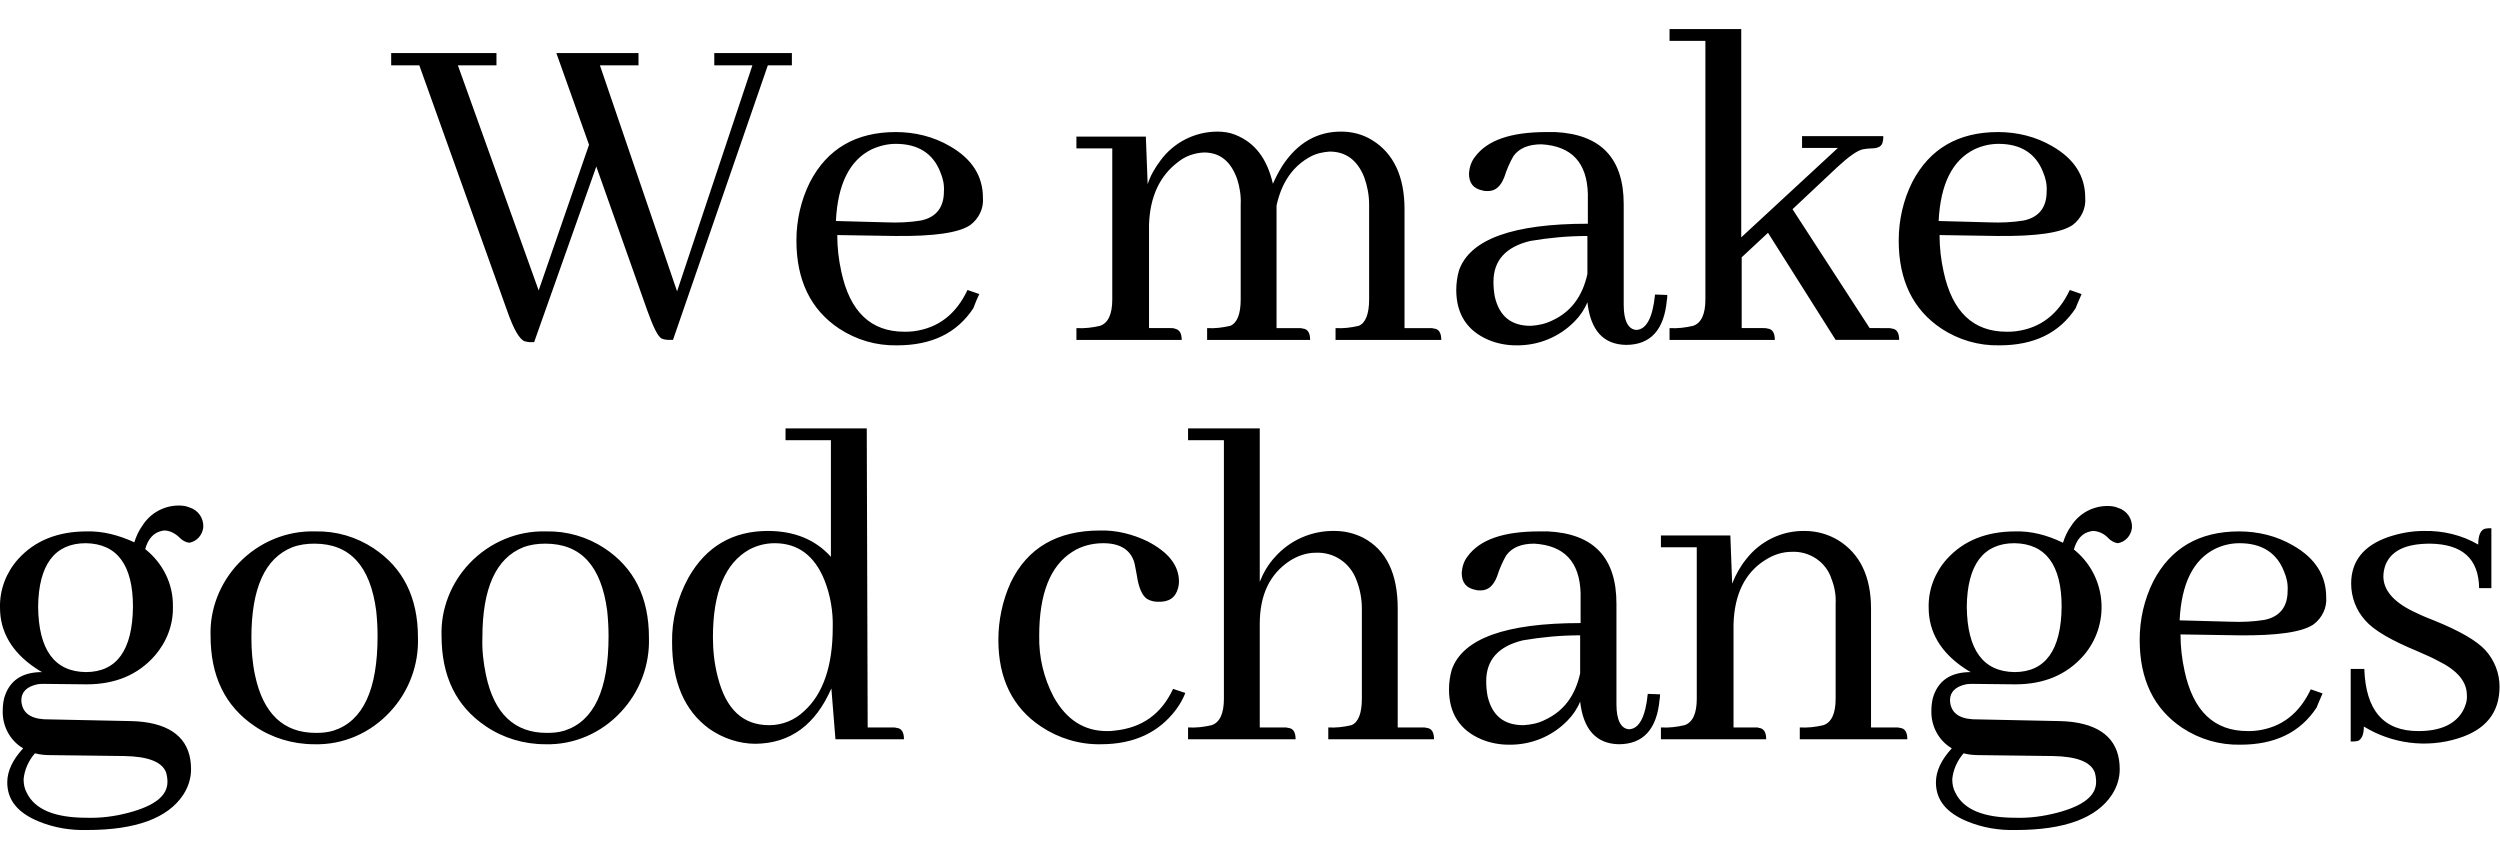 <?xml version="1.0" encoding="utf-8"?>
<!-- Generator: Adobe Illustrator 27.3.1, SVG Export Plug-In . SVG Version: 6.00 Build 0)  -->
<svg version="1.1" id="レイヤー_1" xmlns="http://www.w3.org/2000/svg" xmlns:xlink="http://www.w3.org/1999/xlink" x="0px"
	 y="0px" viewBox="0 0 550.9 189.4" style="enable-background:new 0 0 550.9 189.4;" xml:space="preserve">
<path id="パス_876" d="M148.3,74.9l20.9-60.5h5.3v-2.7h-17.1v2.7h8.4l-16.6,49.8l-17-49.8h8.5v-2.7h-18.1l7.2,20.2L118.7,64
	l-17.8-49.6h8.5v-2.7H86.2v2.7h6.2l19.4,54.2c1.4,4,2.7,6.2,3.8,6.6c0.4,0.1,0.8,0.2,1.3,0.2h0.8l13.7-38.7l11.3,31.9
	c1.3,3.6,2.3,5.6,3.1,6c0.5,0.2,1,0.3,1.6,0.3H148.3z M197.4,31.7c4.9,0,8.2,2.1,9.8,6.2c0.6,1.4,0.9,2.8,0.8,4.3
	c0,3.5-1.7,5.7-5.1,6.4c-2.5,0.4-5,0.5-7.5,0.4l-11.2-0.3c0.4-8.1,3-13.4,7.9-15.8C193.9,32.1,195.6,31.7,197.4,31.7z M215.8,64.8
	l-2.6-0.9c-2.5,5.3-6.4,8.4-11.9,9.1c-0.7,0.1-1.4,0.1-2,0.1c-7.4,0-12-4.4-13.9-13.2c-0.6-2.7-0.9-5.4-0.9-8.1l12.7,0.2
	c8.6,0.1,14.1-0.7,16.6-2.4c1.9-1.4,3-3.7,2.8-6c0-4.8-2.4-8.6-7.3-11.4c-3.6-2.1-7.7-3.1-11.9-3.1c-8.8,0-15.1,3.7-18.9,11
	c-2,4-3,8.4-3,12.9c0,8.7,3.1,15.2,9.4,19.4c3.8,2.5,8.2,3.8,12.8,3.7c7.6,0,13.2-2.7,16.8-8.2C214.9,66.8,215.3,65.8,215.8,64.8
	L215.8,64.8z M257.9,72.3h-4.7V49.5c0.2-6.2,2.4-10.8,6.4-13.8c1.6-1.3,3.6-2,5.7-2.1c3.5,0,5.9,1.9,7.3,5.8
	c0.6,1.8,0.9,3.8,0.8,5.7V66c0,3.2-0.8,5.2-2.3,5.8c-1.7,0.4-3.4,0.6-5.1,0.5v2.6h22.7c0-1.5-0.5-2.4-1.6-2.5
	c-0.3-0.1-0.7-0.1-1.1-0.1h-4.7v-27c1.1-5.1,3.6-8.7,7.5-10.8c1.3-0.7,2.8-1,4.2-1.1c3.6,0,6.1,1.9,7.6,5.6c0.7,1.9,1.1,4,1.1,6V66
	c0,3.2-0.8,5.2-2.3,5.8c-1.7,0.4-3.4,0.6-5.1,0.5v2.6h23.3c0-1.5-0.5-2.4-1.6-2.5c-0.3-0.1-0.7-0.1-1.1-0.1h-5.4V46.1
	c0-7.2-2.4-12.3-7.1-15.2c-2.1-1.3-4.4-1.9-6.9-1.9c-5.3,0-9.6,2.5-12.9,7.5c-0.8,1.3-1.5,2.6-2.1,4c-1.3-5.6-4-9.1-8.3-10.8
	c-1.2-0.5-2.6-0.7-3.9-0.7c-5,0-9.7,2.4-12.6,6.4c-1.2,1.6-2.2,3.3-2.8,5.2l-0.4-10.5h-15.3v2.6h7.9V66c0,3.2-0.9,5.2-2.7,5.8
	c-1.7,0.4-3.4,0.6-5.2,0.5v2.6h23.2c0-1.5-0.5-2.3-1.6-2.5C258.6,72.3,258.3,72.3,257.9,72.3z M358.3,76c5.4,0,8.4-3.3,9-9.8
	c0.1-0.4,0.1-0.8,0.1-1.2l-2.7-0.1c-0.5,5.1-1.9,7.7-4.1,7.8c-1.8-0.1-2.8-2-2.8-5.5V45c0-10.1-5-15.4-15.1-15.9h-1.9
	c-7.9,0-13.1,1.8-15.8,5.5c-0.8,1-1.2,2.3-1.3,3.6c0,2.2,1,3.4,3.1,3.8c0.3,0.1,0.7,0.1,1.1,0.1c1.6,0,2.8-1,3.6-3.1
	c0.5-1.6,1.2-3.2,2-4.6c1.3-1.8,3.4-2.6,6.2-2.6c6.6,0.4,10,4,10.2,10.9v6.6c-16.5,0-26,3.4-28.4,10.3c-0.4,1.4-0.6,2.9-0.6,4.3
	c0,5.3,2.4,9,7.1,11c1.9,0.8,4,1.2,6,1.2c4.9,0.1,9.6-1.8,13-5.3c1.2-1.2,2.2-2.7,2.8-4.2C350.5,72.8,353.3,75.9,358.3,76z
	 M337.3,71.8c-4.3,0-6.9-2.1-7.9-6.4c-0.2-1.1-0.3-2.2-0.3-3.3c0-4.7,2.7-7.7,8.1-9c4.1-0.7,8.3-1.1,12.6-1.1v8.4
	c-1.1,4.9-3.6,8.3-7.7,10.2C340.5,71.4,338.9,71.7,337.3,71.8z M388.5,72.3h-4.7V56.7l5.8-5.4l14.9,23.6h14c0-1.5-0.5-2.4-1.6-2.5
	c-0.3-0.1-0.7-0.1-1.1-0.1H412l-17-26.2l9.9-9.3c2.5-2.3,4.3-3.6,5.6-3.9c0.6-0.1,1.3-0.2,1.9-0.2c1.5,0,2.4-0.5,2.5-1.6
	c0.1-0.3,0.1-0.7,0.1-1.1h-17.9v2.6h7.9l-21.3,19.7V6.4h-15.8V9h7.9v57c0,3.2-0.9,5.2-2.7,5.8c-1.7,0.4-3.4,0.6-5.2,0.5v2.6h23.2
	c0-1.5-0.5-2.4-1.6-2.5C389.2,72.3,388.8,72.3,388.5,72.3L388.5,72.3z M440.4,31.7c4.9,0,8.2,2.1,9.8,6.2c0.6,1.4,0.9,2.8,0.8,4.3
	c0,3.5-1.7,5.7-5.1,6.4c-2.5,0.4-5,0.5-7.5,0.4l-11.2-0.3c0.4-8.1,3-13.4,7.9-15.8C436.8,32.1,438.6,31.7,440.4,31.7L440.4,31.7z
	 M458.7,64.8l-2.6-0.9c-2.5,5.3-6.4,8.4-11.9,9.1c-0.7,0.1-1.4,0.1-2,0.1c-7.4,0-12-4.4-13.9-13.2c-0.6-2.7-0.9-5.4-0.9-8.1
	l12.7,0.2c8.6,0.1,14.1-0.7,16.6-2.4c1.9-1.4,3-3.7,2.8-6c0-4.8-2.4-8.6-7.3-11.4c-3.6-2.1-7.7-3.1-11.9-3.1
	c-8.8,0-15.1,3.7-18.9,11c-2,4-3,8.4-3,12.9c0,8.7,3.1,15.2,9.4,19.4c3.8,2.5,8.2,3.8,12.8,3.7c7.6,0,13.2-2.7,16.8-8.2
	C457.8,66.8,458.3,65.8,458.7,64.8L458.7,64.8z M8.4,133.7c0.1-9.3,3.7-14,10.5-14c6.9,0.1,10.4,4.8,10.4,14
	c-0.1,9.6-3.6,14.4-10.4,14.4C12,148,8.5,143.2,8.4,133.7L8.4,133.7z M19.1,117.1c-6.3,0-11.4,2-15.1,6.1c-2.6,2.9-4.1,6.7-4,10.7
	c0,5.3,2.6,9.8,7.8,13.3c0.5,0.3,1,0.7,1.5,0.9c-4.5,0-7.3,1.9-8.4,5.8c-0.2,0.9-0.3,1.8-0.3,2.7c-0.1,3.4,1.6,6.6,4.5,8.3
	c-2.3,2.5-3.5,5-3.5,7.5c0,3.9,2.3,6.7,6.9,8.6c3.4,1.4,7,2,10.7,1.9c10.7,0,17.8-2.6,21.2-7.8c1.1-1.7,1.7-3.6,1.7-5.6
	c0-6-3.5-9.5-10.4-10.4c-0.9-0.1-1.9-0.2-2.8-0.2l-19.2-0.4c-3.2-0.2-4.9-1.6-5-4.2c0-1.8,1.2-3,3.5-3.5c0.5-0.1,1.1-0.1,1.6-0.1
	l9.3,0.1c6.3,0,11.3-2.1,15-6.3c2.6-3,4.1-6.8,4-10.8c0.1-5-2.2-9.6-6.1-12.7c0.6-2.2,1.8-3.6,3.6-4c0.3-0.1,0.6-0.1,0.8-0.1
	c1.2,0.1,2.3,0.7,3.2,1.6c0.6,0.6,1.3,1,2.1,1.1c1.7-0.3,2.9-1.7,3.1-3.4c0.1-2-1.1-3.8-3.1-4.4c-0.7-0.3-1.5-0.4-2.3-0.4
	c-3.3,0-6.3,1.7-8,4.4c-0.8,1.1-1.4,2.4-1.8,3.7C26.1,117.9,22.6,117,19.1,117.1L19.1,117.1z M19.1,180.2c-7,0-11.4-1.8-13.2-5.5
	c-0.5-0.9-0.7-1.9-0.7-3c0.2-2.1,1.1-4.1,2.5-5.7c1.1,0.3,2.3,0.4,3.5,0.4l16.2,0.2c5.3,0.1,8.3,1.3,9.2,3.6
	c0.2,0.7,0.3,1.4,0.3,2.1c0,3.1-2.9,5.3-8.6,6.8C25.3,179.9,22.2,180.3,19.1,180.2L19.1,180.2z M55.4,140.5c0-10.9,3-17.5,9-19.9
	c1.6-0.6,3.2-0.8,4.9-0.8c7.8,0,12.3,4.9,13.6,14.8c0.2,1.9,0.3,3.7,0.3,5.6c0,11.8-3.2,18.7-9.7,20.8c-1.3,0.4-2.6,0.5-3.9,0.5
	c-7.1,0-11.6-4.2-13.4-12.7C55.6,146,55.4,143.2,55.4,140.5L55.4,140.5z M69.5,117.1c-6.4-0.2-12.5,2.4-16.9,7
	c-4.1,4.3-6.4,10.1-6.2,16c0,8.9,3.2,15.5,9.7,19.9c3.8,2.6,8.4,4,13.1,4c6.4,0.2,12.5-2.5,16.8-7.2c4.1-4.4,6.3-10.3,6.1-16.3
	c0-8.9-3.3-15.4-9.8-19.7C78.5,118.3,74.1,117,69.5,117.1L69.5,117.1z M106.3,140.5c0-10.9,3-17.5,9-19.9c1.6-0.6,3.2-0.8,4.9-0.8
	c7.8,0,12.3,4.9,13.6,14.8c0.2,1.9,0.3,3.7,0.3,5.6c0,11.8-3.2,18.7-9.7,20.8c-1.3,0.4-2.6,0.5-3.9,0.5c-7.1,0-11.6-4.2-13.4-12.7
	C106.5,146,106.2,143.2,106.3,140.5L106.3,140.5z M120.4,117.1c-6.4-0.2-12.5,2.4-16.9,7c-4.1,4.3-6.4,10.1-6.2,16
	c0,8.9,3.2,15.5,9.7,19.9c3.8,2.6,8.4,4,13.1,4c6.4,0.2,12.5-2.5,16.8-7.2c4.1-4.4,6.3-10.3,6.1-16.3c0-8.9-3.3-15.4-9.8-19.7
	C129.4,118.3,124.9,117,120.4,117.1L120.4,117.1z M184.1,162.9h15.1c0-1.5-0.5-2.4-1.6-2.5c-0.3-0.1-0.7-0.1-1.1-0.1h-5.3l-0.2-65.9
	h-17.9V97h10v25.7c-3.4-3.8-8.1-5.7-13.9-5.7c-7.7,0-13.6,3.4-17.5,10.3c-2.4,4.4-3.7,9.3-3.6,14.2c0,8.7,2.7,15.1,8.2,19.1
	c3,2.1,6.6,3.3,10.2,3.3c7.7-0.1,13.2-4.2,16.7-12.2L184.1,162.9z M157.1,140.4c0-9.9,2.7-16.3,8-19.3c1.7-0.9,3.6-1.4,5.6-1.4
	c5.1,0,8.8,2.7,11,8.2c1.3,3.3,1.9,6.9,1.8,10.4c0,8.4-2.1,14.6-6.3,18.4c-2.1,2-4.8,3.1-7.7,3.1c-5.8,0-9.5-3.5-11.3-10.5
	C157.4,146.3,157.1,143.3,157.1,140.4z M220,141c0,8.5,3.1,14.9,9.4,19.1c3.9,2.6,8.5,4,13.2,3.9c7.3,0,12.8-2.6,16.6-7.7
	c0.8-1.1,1.5-2.3,2-3.6l-2.7-0.9c-2.6,5.6-6.9,8.6-12.9,9.2c-0.6,0.1-1.1,0.1-1.7,0.1c-5,0-8.9-2.5-11.7-7.5
	c-2.2-4.2-3.3-8.8-3.2-13.5c0-9.2,2.4-15.4,7.3-18.5c2-1.3,4.4-1.9,6.8-1.9c3.8,0,6.1,1.5,6.9,4.4c0.1,0.6,0.3,1.4,0.5,2.6
	c0.4,2.8,1.2,4.6,2.3,5.3c0.7,0.4,1.5,0.6,2.3,0.6c2.4,0.1,3.9-0.8,4.5-3c0.1-0.4,0.2-0.9,0.2-1.4c0-3.6-2.3-6.5-6.9-8.9
	c-3.3-1.6-6.9-2.5-10.5-2.4c-9.4,0-16,3.8-19.7,11.5C220.9,132.4,220,136.7,220,141z M282.9,160.3h-5.3v-22.8c0-6.4,2.2-11,6.6-13.9
	c1.7-1.1,3.7-1.8,5.7-1.8c4-0.2,7.6,2.2,9,6c0.8,2,1.2,4.2,1.2,6.3V154c0,3.2-0.8,5.2-2.3,5.8c-1.7,0.4-3.4,0.6-5.1,0.5v2.6H316
	c0-1.5-0.5-2.4-1.6-2.5c-0.3-0.1-0.7-0.1-1.1-0.1H308v-26.2c0-7.7-2.5-12.9-7.6-15.6c-2-1-4.1-1.5-6.3-1.5c-5-0.1-9.8,2-13.1,5.7
	c-1.5,1.6-2.6,3.5-3.4,5.5V94.4h-15.8V97h7.9v57c0,3.2-0.9,5.2-2.7,5.8c-1.7,0.4-3.4,0.6-5.2,0.5v2.6h23.7c0-1.5-0.5-2.4-1.6-2.5
	C283.6,160.3,283.3,160.3,282.9,160.3z M356.7,164c5.4,0,8.4-3.3,9-9.8c0.1-0.4,0.1-0.8,0.1-1.2l-2.7-0.1c-0.5,5.1-1.9,7.7-4.1,7.8
	c-1.8-0.1-2.8-2-2.8-5.5V133c0-10.1-5-15.4-15.1-15.9h-1.9c-7.9,0-13.1,1.8-15.8,5.5c-0.8,1-1.2,2.3-1.3,3.6c0,2.2,1,3.4,3.1,3.8
	c0.3,0.1,0.7,0.1,1.1,0.1c1.6,0,2.8-1,3.6-3.1c0.5-1.6,1.2-3.2,2-4.6c1.3-1.8,3.4-2.6,6.2-2.6c6.6,0.4,10,4,10.2,10.9v6.6
	c-16.5,0-26,3.4-28.4,10.3c-0.4,1.4-0.6,2.9-0.6,4.3c0,5.3,2.4,9,7.1,11c1.9,0.8,4,1.2,6,1.2c4.9,0.1,9.6-1.8,13-5.3
	c1.2-1.2,2.2-2.7,2.8-4.2C348.9,160.8,351.8,163.9,356.7,164L356.7,164z M335.7,159.8c-4.3,0-6.9-2.1-7.9-6.4
	c-0.2-1.1-0.3-2.2-0.3-3.3c0-4.7,2.7-7.7,8.1-9c4.1-0.7,8.3-1.1,12.6-1.1v8.4c-1.1,4.9-3.6,8.3-7.7,10.2
	C339,159.4,337.3,159.7,335.7,159.8z M386.8,160.3H382v-22.8c0.2-6.5,2.5-11.3,7-14.1c1.7-1.1,3.7-1.8,5.8-1.8
	c3.9-0.2,7.6,2.2,8.8,6c0.7,1.8,1,3.6,0.9,5.5V154c0,3.2-0.9,5.2-2.7,5.8c-1.7,0.4-3.4,0.6-5.2,0.5v2.6h23.7c0-1.5-0.5-2.4-1.6-2.5
	c-0.3-0.1-0.7-0.1-1.1-0.1h-5.3v-26.2c0-7-2.4-12.1-7.3-15.1c-2.2-1.3-4.7-2-7.3-2c-5-0.1-9.8,2.2-12.9,6.2
	c-1.3,1.6-2.3,3.4-3.1,5.4l-0.4-10.6h-15.3v2.6h7.9V154c0,3.2-0.9,5.2-2.7,5.8c-1.7,0.4-3.4,0.6-5.2,0.5v2.6h23.2
	c0-1.5-0.5-2.4-1.6-2.5C387.5,160.3,387.1,160.3,386.8,160.3L386.8,160.3z M433.4,133.7c0.1-9.3,3.7-14,10.5-14
	c6.9,0.1,10.4,4.8,10.4,14c-0.1,9.6-3.6,14.4-10.4,14.4C437,148,433.5,143.2,433.4,133.7z M444.1,117.1c-6.3,0-11.4,2-15.1,6.1
	c-2.6,2.9-4.1,6.7-4,10.7c0,5.3,2.6,9.8,7.8,13.3c0.5,0.3,1,0.7,1.5,0.9c-4.5,0-7.3,1.9-8.4,5.8c-0.2,0.9-0.3,1.8-0.3,2.7
	c-0.1,3.4,1.6,6.6,4.5,8.3c-2.3,2.5-3.5,5-3.5,7.5c0,3.9,2.3,6.7,6.9,8.6c3.4,1.4,7,2,10.7,1.9c10.7,0,17.8-2.6,21.2-7.8
	c1.1-1.7,1.7-3.6,1.7-5.6c0-6-3.5-9.5-10.4-10.4c-0.9-0.1-1.9-0.2-2.8-0.2l-19.2-0.4c-3.2-0.2-4.9-1.6-5-4.2c0-1.8,1.2-3,3.5-3.5
	c0.5-0.1,1.1-0.1,1.6-0.1l9.3,0.1c6.3,0,11.3-2.1,15-6.3c5.9-6.8,5.2-17.1-1.6-23c-0.2-0.2-0.4-0.3-0.5-0.4c0.6-2.2,1.8-3.6,3.6-4
	c0.3-0.1,0.6-0.1,0.8-0.1c1.2,0.1,2.4,0.7,3.2,1.6c0.6,0.6,1.3,1,2.1,1.1c1.7-0.3,2.9-1.7,3.1-3.4c0.1-2-1.1-3.8-3.1-4.4
	c-0.7-0.3-1.5-0.4-2.3-0.4c-3.3,0-6.3,1.7-8,4.4c-0.8,1.1-1.4,2.4-1.8,3.7C451.1,117.9,447.6,117,444.1,117.1z M444.1,180.2
	c-7,0-11.4-1.8-13.2-5.5c-0.5-0.9-0.7-1.9-0.7-3c0.2-2.1,1.1-4.1,2.5-5.7c1.1,0.3,2.3,0.4,3.5,0.4l16.2,0.2c5.3,0.1,8.3,1.3,9.2,3.6
	c0.2,0.7,0.3,1.4,0.3,2.1c0,3.1-2.9,5.3-8.6,6.8C450.2,179.9,447.2,180.3,444.1,180.2L444.1,180.2z M493.5,119.7
	c4.9,0,8.2,2.1,9.8,6.2c0.6,1.4,0.9,2.8,0.8,4.3c0,3.5-1.7,5.7-5.1,6.4c-2.5,0.4-5,0.5-7.5,0.4l-11.2-0.3c0.4-8.1,3-13.4,7.9-15.8
	C489.9,120.1,491.7,119.7,493.5,119.7L493.5,119.7z M511.8,152.8l-2.6-0.9c-2.5,5.3-6.4,8.4-11.9,9.1c-0.7,0.1-1.4,0.1-2,0.1
	c-7.4,0-12-4.4-13.9-13.2c-0.6-2.7-0.9-5.4-0.9-8.1l12.7,0.2c8.6,0.1,14.1-0.7,16.6-2.4c1.9-1.4,3-3.7,2.8-6c0-4.8-2.4-8.6-7.3-11.4
	c-3.6-2.1-7.7-3.1-11.9-3.1c-8.8,0-15.1,3.7-18.9,11c-2,4-3,8.4-3,12.9c0,8.7,3.1,15.2,9.4,19.4c3.8,2.5,8.2,3.8,12.8,3.7
	c7.6,0,13.2-2.7,16.8-8.2C510.9,154.8,511.4,153.8,511.8,152.8z M532.9,161.1c4.9,0,8.1-1.5,9.8-4.4c0.6-1.1,1-2.3,0.9-3.5
	c0-3-2.1-5.5-6.4-7.6c-0.9-0.5-2.4-1.2-4.5-2.1c-5.8-2.4-9.6-4.6-11.5-6.8c-2-2.2-3.1-5.1-3.1-8.1c0-4.9,2.7-8.3,8-10.2
	c2.6-0.9,5.3-1.4,8-1.4c4.2-0.1,8.4,0.9,12,3c0-2,0.5-3.2,1.5-3.5c0.5-0.1,0.9-0.1,1.4-0.1v13.2h-2.7c-0.1-6.5-3.7-9.7-10.8-9.8
	c-5.3,0-8.5,1.5-9.8,4.6c-0.3,0.8-0.5,1.7-0.5,2.6c0,3,2.2,5.6,6.5,7.7c1,0.5,2.5,1.2,4.6,2c5.7,2.3,9.5,4.5,11.4,6.6
	c2,2.2,3.1,5.1,3.1,8c0,5.7-3,9.5-9.1,11.4c-7,2.2-14.6,1.2-20.8-2.6c0,1.8-0.5,2.9-1.4,3.2c-0.5,0.1-1,0.1-1.5,0.1v-16h3
	C521.3,156.5,525.2,161.1,532.9,161.1L532.9,161.1z"/>
</svg>
